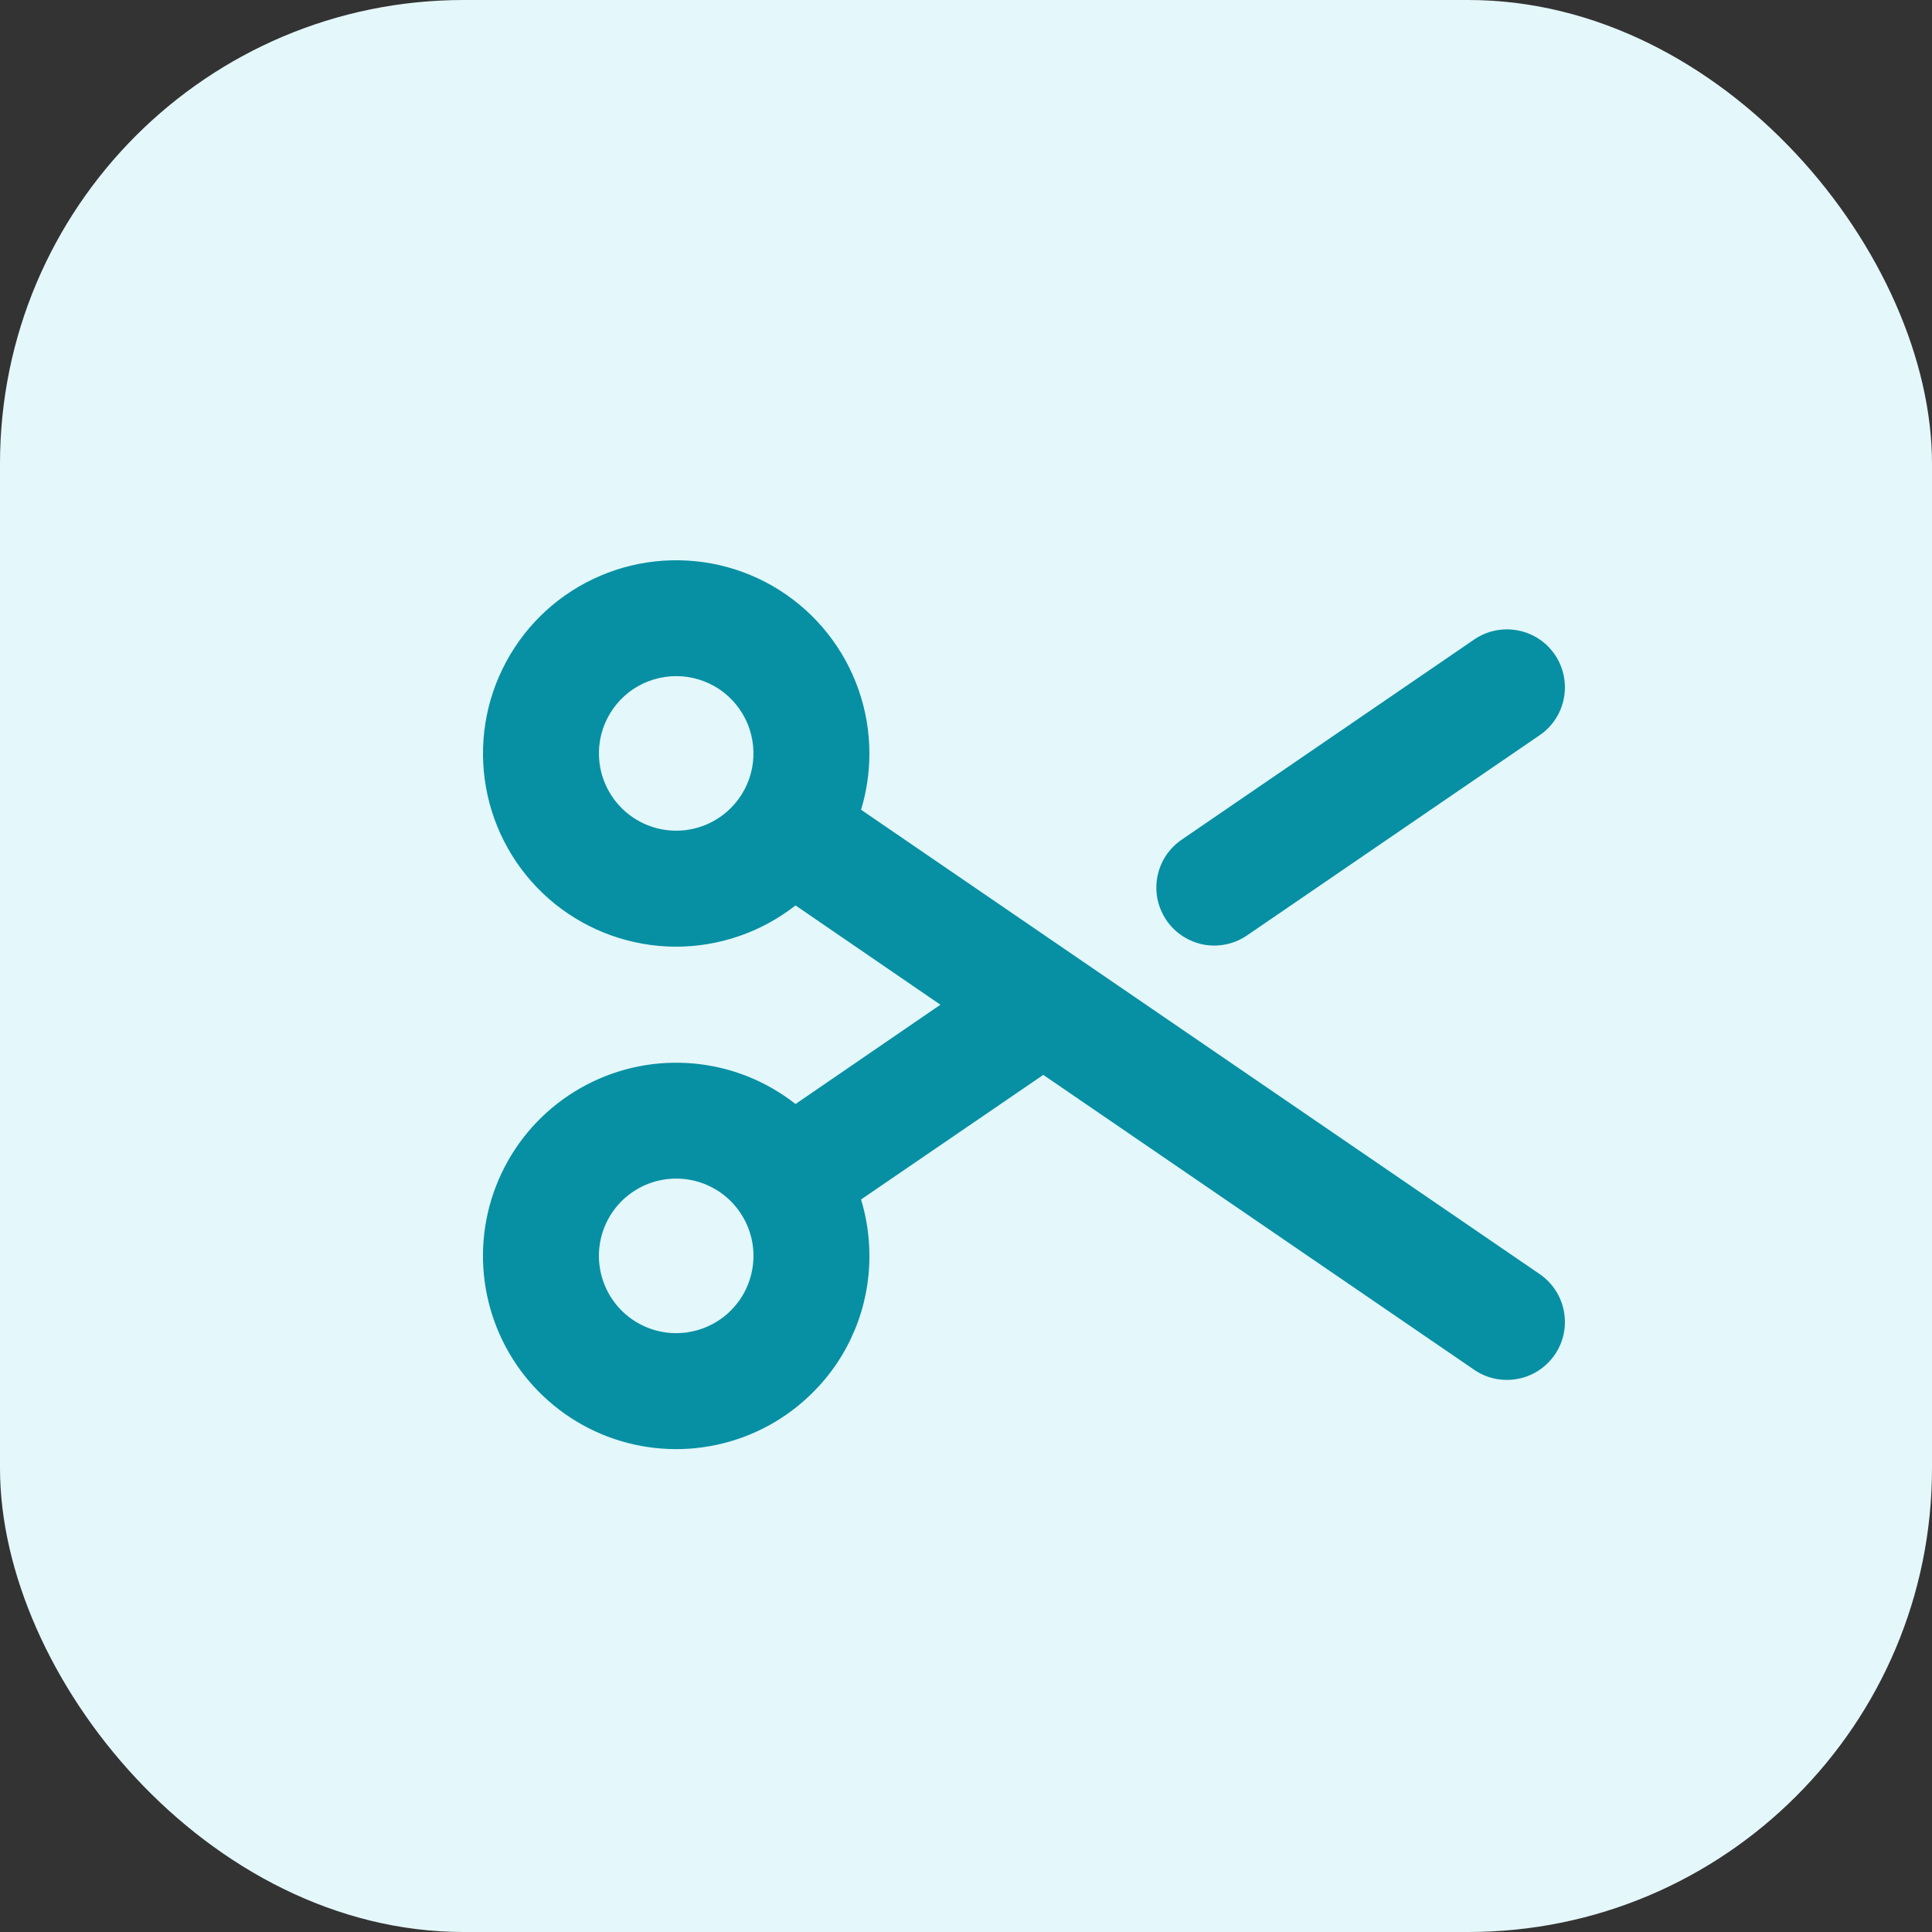 <svg width="25" height="25" viewBox="0 0 25 25" fill="none" xmlns="http://www.w3.org/2000/svg">
<rect x="0" y="0" width="25" height="25" fill="#333333" stroke="none"/>
<rect width="25" height="25" rx="6" fill="#E4F7FA"/>
<path d="M19.924 16.487L11.142 10.478C11.214 10.242 11.25 9.997 11.25 9.75C11.25 9.184 11.058 8.636 10.706 8.193C10.354 7.75 9.862 7.44 9.311 7.313C8.76 7.187 8.182 7.25 7.672 7.494C7.161 7.738 6.749 8.148 6.502 8.657C6.254 9.165 6.187 9.743 6.31 10.295C6.433 10.847 6.74 11.341 7.18 11.696C7.621 12.051 8.168 12.246 8.734 12.25C9.299 12.253 9.849 12.065 10.294 11.716L12.169 13.001L10.294 14.286C9.915 13.988 9.459 13.806 8.979 13.762C8.499 13.718 8.017 13.813 7.59 14.037C7.163 14.26 6.81 14.602 6.573 15.021C6.336 15.441 6.225 15.92 6.254 16.401C6.283 16.881 6.45 17.344 6.735 17.732C7.021 18.12 7.412 18.418 7.862 18.589C8.313 18.76 8.803 18.797 9.274 18.696C9.745 18.595 10.177 18.36 10.517 18.019C10.751 17.788 10.935 17.512 11.061 17.208C11.187 16.904 11.251 16.579 11.25 16.25C11.25 16.003 11.214 15.758 11.142 15.521L13.5 13.909L19.076 17.725C19.157 17.781 19.249 17.82 19.345 17.84C19.442 17.86 19.541 17.861 19.638 17.843C19.735 17.825 19.827 17.788 19.91 17.734C19.992 17.68 20.063 17.611 20.119 17.53C20.175 17.448 20.214 17.357 20.234 17.261C20.254 17.164 20.255 17.065 20.237 16.968C20.219 16.871 20.182 16.779 20.128 16.696C20.075 16.614 20.005 16.543 19.924 16.487ZM9.457 16.958C9.293 17.122 9.078 17.223 8.848 17.246C8.618 17.269 8.387 17.211 8.194 17.082C8.002 16.954 7.86 16.762 7.793 16.541C7.726 16.32 7.737 16.082 7.826 15.868C7.914 15.655 8.074 15.478 8.278 15.369C8.482 15.26 8.718 15.225 8.944 15.27C9.171 15.315 9.376 15.437 9.522 15.616C9.669 15.795 9.75 16.019 9.75 16.25C9.75 16.381 9.724 16.512 9.674 16.633C9.624 16.755 9.55 16.865 9.457 16.958ZM8.043 10.456C7.903 10.316 7.808 10.138 7.769 9.944C7.731 9.75 7.75 9.549 7.826 9.366C7.902 9.184 8.03 9.027 8.194 8.917C8.359 8.808 8.552 8.749 8.75 8.749C8.948 8.749 9.141 8.808 9.306 8.917C9.47 9.027 9.598 9.184 9.674 9.366C9.749 9.549 9.769 9.75 9.731 9.944C9.692 10.138 9.597 10.316 9.457 10.456C9.269 10.644 9.015 10.749 8.75 10.749C8.485 10.749 8.231 10.644 8.043 10.456ZM15.094 11.909C15.039 11.828 15 11.736 14.979 11.64C14.959 11.543 14.958 11.444 14.976 11.347C14.994 11.25 15.031 11.158 15.085 11.075C15.139 10.993 15.209 10.922 15.29 10.866L19.076 8.275C19.24 8.163 19.442 8.12 19.638 8.157C19.834 8.193 20.007 8.306 20.119 8.47C20.231 8.634 20.274 8.837 20.237 9.032C20.201 9.228 20.088 9.401 19.924 9.513L16.137 12.104C16.055 12.16 15.964 12.199 15.868 12.219C15.771 12.24 15.672 12.241 15.575 12.223C15.478 12.204 15.386 12.167 15.303 12.113C15.221 12.06 15.15 11.99 15.094 11.909Z" fill="#0790A3"/>
</svg>
